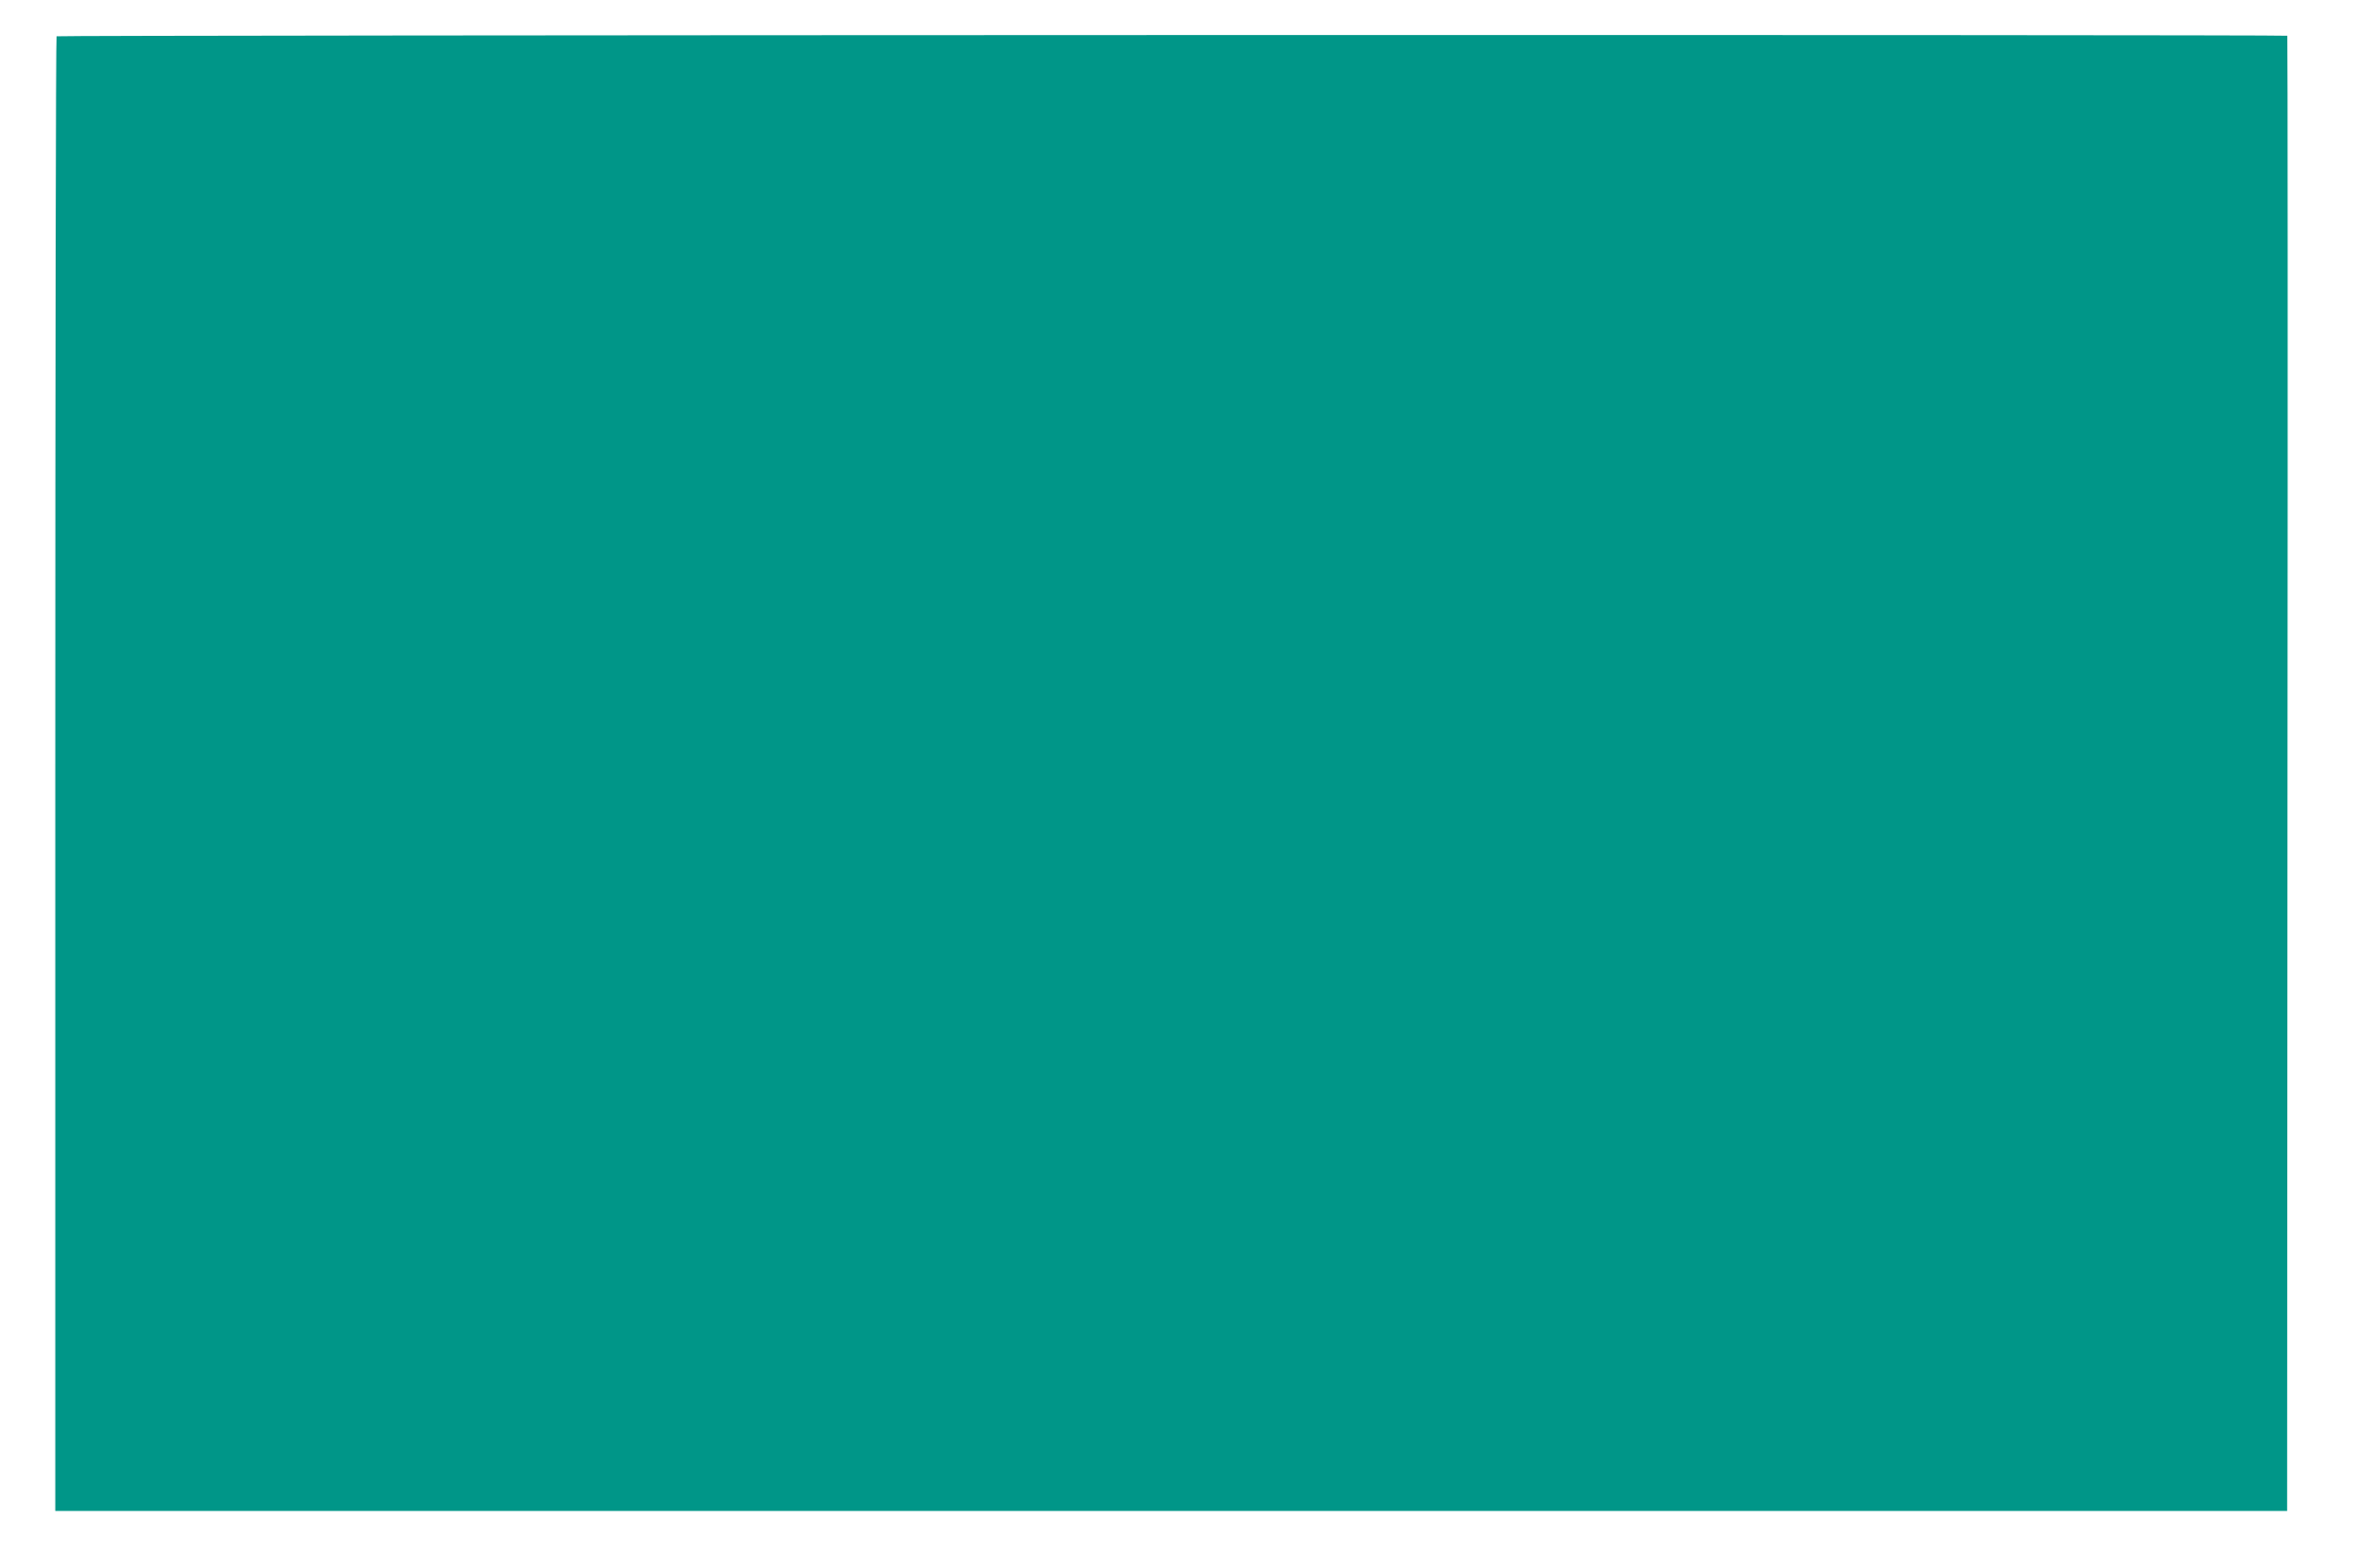 <?xml version="1.0" standalone="no"?>
<!DOCTYPE svg PUBLIC "-//W3C//DTD SVG 20010904//EN"
 "http://www.w3.org/TR/2001/REC-SVG-20010904/DTD/svg10.dtd">
<svg version="1.0" xmlns="http://www.w3.org/2000/svg"
 width="1280pt" height="851pt" viewBox="0 0 1280 851"
 preserveAspectRatio="xMidYMid meet">
<g transform="translate(0,851) scale(0.1,-0.1)"
fill="#009688" stroke="none">
<path d="M307 8313 c-4 -3 -7 -1806 -7 -4005 l0 -3998 6055 0 6055 0 2 4001
c2 2200 1 4003 -1 4005 -7 7 -12097 4 -12104 -3z"/>
</g>
</svg>
